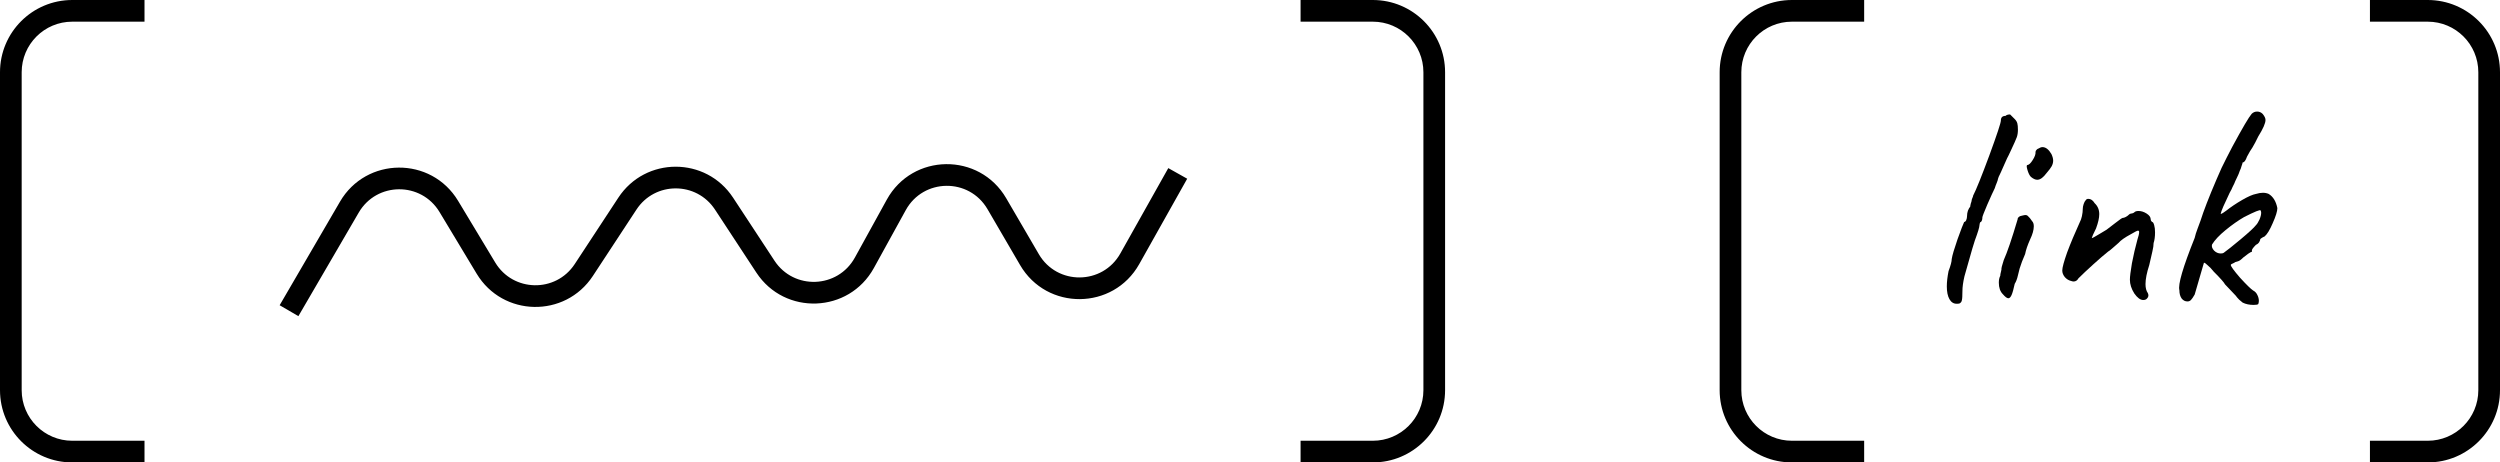 <svg width="173" height="32" viewBox="0 0 173 32" fill="none" xmlns="http://www.w3.org/2000/svg">
<path d="M135.6 21C135.56 21.013 135.493 21.02 135.4 21.02C135.187 21.02 135.02 20.913 134.9 20.7C134.78 20.487 134.72 20.193 134.72 19.82C134.72 19.513 134.76 19.16 134.84 18.76C134.987 18.373 135.06 18.093 135.06 17.92C135.1 17.667 135.233 17.213 135.46 16.56C135.7 15.893 135.853 15.493 135.92 15.36C135.973 15.36 136.02 15.32 136.06 15.24C136.1 15.147 136.12 15.047 136.12 14.94C136.12 14.82 136.14 14.7 136.18 14.58C136.233 14.447 136.287 14.353 136.34 14.3C136.34 14.26 136.353 14.187 136.38 14.08C136.42 13.973 136.44 13.9 136.44 13.86C136.44 13.833 136.453 13.787 136.48 13.72C136.52 13.64 136.54 13.58 136.54 13.54C136.753 13.127 137.127 12.2 137.66 10.76C138.193 9.307 138.46 8.5 138.46 8.34C138.46 8.127 138.567 8.02 138.78 8.02C138.847 7.953 138.953 7.92 139.1 7.92L139.42 8.24C139.513 8.333 139.573 8.433 139.6 8.54C139.627 8.633 139.64 8.78 139.64 8.98C139.64 9.18 139.613 9.353 139.56 9.5C139.507 9.647 139.373 9.947 139.16 10.4C139.12 10.493 139.067 10.607 139 10.74C138.933 10.86 138.86 11.013 138.78 11.2C138.753 11.267 138.647 11.507 138.46 11.92C138.327 12.187 138.26 12.34 138.26 12.38C138.26 12.42 138.233 12.507 138.18 12.64C138.127 12.76 138.08 12.887 138.04 13.02C137.933 13.233 137.76 13.613 137.52 14.16C137.293 14.693 137.18 14.987 137.18 15.04C137.18 15.187 137.147 15.293 137.08 15.36C137.04 15.36 137.013 15.393 137 15.46C136.987 15.513 136.98 15.553 136.98 15.58C136.98 15.713 136.873 16.067 136.66 16.64L136.48 17.22C136.227 18.087 136.047 18.72 135.94 19.12C135.847 19.52 135.8 19.86 135.8 20.14C135.8 20.473 135.787 20.687 135.76 20.78C135.747 20.873 135.693 20.947 135.6 21Z" fill="black"/>
<path d="M140.539 12.24C140.446 12.147 140.366 11.987 140.299 11.76C140.232 11.533 140.232 11.42 140.299 11.42C140.406 11.407 140.526 11.293 140.659 11.08C140.806 10.853 140.872 10.667 140.859 10.52C140.859 10.467 140.879 10.42 140.919 10.38C140.959 10.327 141.006 10.293 141.059 10.28C141.166 10.213 141.259 10.18 141.339 10.18C141.566 10.18 141.772 10.34 141.959 10.66C142.039 10.833 142.079 10.987 142.079 11.12C142.079 11.24 142.046 11.367 141.979 11.5C141.912 11.62 141.792 11.78 141.619 11.98C141.392 12.287 141.179 12.44 140.979 12.44C140.846 12.44 140.699 12.373 140.539 12.24ZM138.599 20.36C138.412 20.173 138.319 19.907 138.319 19.56C138.319 19.373 138.352 19.213 138.419 19.08C138.419 19.013 138.432 18.933 138.459 18.84C138.486 18.747 138.499 18.687 138.499 18.66C138.486 18.58 138.539 18.36 138.659 18C138.899 17.467 139.219 16.527 139.619 15.18C139.619 15.113 139.646 15.06 139.699 15.02C139.752 14.967 139.832 14.933 139.939 14.92C140.046 14.893 140.119 14.88 140.159 14.88C140.239 14.88 140.306 14.913 140.359 14.98C140.426 15.033 140.512 15.14 140.619 15.3C140.699 15.38 140.739 15.5 140.739 15.66C140.739 15.913 140.652 16.22 140.479 16.58C140.306 16.967 140.192 17.3 140.139 17.58C139.979 17.94 139.852 18.273 139.759 18.58C139.732 18.66 139.692 18.82 139.639 19.06C139.586 19.3 139.512 19.493 139.419 19.64C139.339 20.013 139.266 20.273 139.199 20.42C139.132 20.567 139.059 20.64 138.979 20.64C138.886 20.64 138.759 20.547 138.599 20.36Z" fill="black"/>
<path d="M148.309 20.76C148.109 20.76 147.903 20.607 147.689 20.3C147.489 19.98 147.389 19.667 147.389 19.36C147.389 19.147 147.436 18.767 147.529 18.22C147.636 17.66 147.763 17.113 147.909 16.58C147.989 16.34 148.029 16.167 148.029 16.06C148.029 15.993 148.003 15.96 147.949 15.96C147.896 15.96 147.736 16.04 147.469 16.2C147.043 16.427 146.749 16.633 146.589 16.82C146.523 16.873 146.416 16.967 146.269 17.1C146.123 17.233 145.989 17.34 145.869 17.42C145.616 17.62 145.276 17.913 144.849 18.3C144.436 18.673 144.096 18.993 143.829 19.26C143.749 19.407 143.636 19.48 143.489 19.48C143.449 19.48 143.389 19.467 143.309 19.44C143.149 19.4 143.009 19.313 142.889 19.18C142.769 19.033 142.709 18.88 142.709 18.72C142.709 18.52 142.823 18.1 143.049 17.46C143.289 16.82 143.583 16.12 143.929 15.36C143.983 15.267 144.029 15.133 144.069 14.96C144.109 14.773 144.129 14.6 144.129 14.44C144.129 14.347 144.149 14.24 144.189 14.12C144.229 14 144.276 13.913 144.329 13.86C144.369 13.793 144.429 13.76 144.509 13.76C144.683 13.76 144.829 13.86 144.949 14.06C145.163 14.26 145.269 14.513 145.269 14.82C145.269 15.073 145.196 15.4 145.049 15.8C144.956 15.987 144.883 16.14 144.829 16.26C144.789 16.367 144.763 16.44 144.749 16.48C144.789 16.48 144.963 16.387 145.269 16.2L145.769 15.9L146.369 15.44C146.676 15.2 146.849 15.08 146.889 15.08C146.943 15.08 147.009 15.06 147.089 15.02C147.169 14.98 147.236 14.933 147.289 14.88C147.329 14.84 147.363 14.813 147.389 14.8C147.429 14.787 147.456 14.78 147.469 14.78C147.483 14.78 147.516 14.773 147.569 14.76C147.623 14.747 147.669 14.72 147.709 14.68C147.763 14.627 147.856 14.6 147.989 14.6C148.176 14.6 148.363 14.66 148.549 14.78C148.736 14.9 148.829 15.033 148.829 15.18C148.829 15.22 148.843 15.26 148.869 15.3C148.896 15.327 148.916 15.347 148.929 15.36C148.983 15.36 149.029 15.433 149.069 15.58C149.109 15.713 149.129 15.88 149.129 16.08C149.129 16.373 149.096 16.62 149.029 16.82C149.029 16.967 149.003 17.153 148.949 17.38C148.896 17.607 148.863 17.753 148.849 17.82L148.729 18.34C148.556 18.873 148.469 19.313 148.469 19.66C148.469 19.927 148.523 20.133 148.629 20.28C148.656 20.333 148.669 20.387 148.669 20.44C148.669 20.52 148.636 20.593 148.569 20.66C148.516 20.727 148.429 20.76 148.309 20.76Z" fill="black"/>
<path d="M156.273 21.04C156.233 21.08 156.127 21.1 155.953 21.1C155.66 21.1 155.407 21.047 155.193 20.94C155.153 20.913 155.073 20.847 154.953 20.74C154.847 20.633 154.767 20.54 154.713 20.46L153.973 19.68C153.907 19.547 153.647 19.253 153.193 18.8C153.047 18.613 152.907 18.467 152.773 18.36C152.653 18.24 152.567 18.18 152.513 18.18L151.873 20.38C151.767 20.567 151.68 20.693 151.613 20.76C151.547 20.827 151.467 20.86 151.373 20.86C151.213 20.86 151.08 20.793 150.973 20.66C150.867 20.513 150.813 20.32 150.813 20.08C150.707 19.693 151.06 18.487 151.873 16.46C151.913 16.273 151.98 16.06 152.073 15.82C152.167 15.567 152.233 15.387 152.273 15.28C152.487 14.6 152.853 13.653 153.373 12.44L153.733 11.62C153.96 11.153 154.207 10.667 154.473 10.16C155.18 8.853 155.627 8.093 155.813 7.88C155.92 7.773 156.047 7.72 156.193 7.72C156.34 7.72 156.467 7.773 156.573 7.88C156.707 8.04 156.773 8.18 156.773 8.3C156.773 8.527 156.607 8.907 156.273 9.44C156.127 9.747 155.993 10 155.873 10.2C155.767 10.347 155.64 10.56 155.493 10.84C155.4 11.107 155.3 11.24 155.193 11.24C155.18 11.307 155.153 11.393 155.113 11.5C155.087 11.607 155.047 11.713 154.993 11.82C154.953 11.953 154.887 12.113 154.793 12.3C154.7 12.487 154.64 12.62 154.613 12.7C154.587 12.753 154.547 12.833 154.493 12.94C154.453 13.047 154.387 13.18 154.293 13.34C153.92 14.113 153.713 14.593 153.673 14.78C153.673 14.793 153.68 14.8 153.693 14.8C153.72 14.8 153.773 14.773 153.853 14.72C153.933 14.667 154 14.62 154.053 14.58C154.373 14.327 154.74 14.08 155.153 13.84C155.567 13.6 155.887 13.46 156.113 13.42C156.287 13.367 156.447 13.34 156.593 13.34C156.74 13.34 156.873 13.367 156.993 13.42C157.3 13.607 157.5 13.933 157.593 14.4C157.593 14.613 157.487 14.96 157.273 15.44C157.073 15.907 156.887 16.213 156.713 16.36C156.62 16.4 156.547 16.44 156.493 16.48C156.453 16.507 156.427 16.527 156.413 16.54C156.413 16.593 156.387 16.667 156.333 16.76C156.28 16.84 156.207 16.9 156.113 16.94C155.927 17.127 155.833 17.253 155.833 17.32V17.42C155.793 17.42 155.707 17.467 155.573 17.56C155.453 17.653 155.34 17.74 155.233 17.82C155.087 17.967 154.967 18.053 154.873 18.08C154.793 18.107 154.727 18.127 154.673 18.14C154.647 18.167 154.587 18.2 154.493 18.24C154.413 18.267 154.373 18.3 154.373 18.34C154.373 18.433 154.587 18.727 155.013 19.22C155.453 19.7 155.753 19.993 155.913 20.1C156.047 20.167 156.147 20.273 156.213 20.42C156.28 20.553 156.313 20.687 156.313 20.82C156.313 20.887 156.3 20.96 156.273 21.04ZM153.873 17.5C154.1 17.34 154.493 17.027 155.053 16.56C155.627 16.08 155.98 15.753 156.113 15.58C156.193 15.5 156.273 15.373 156.353 15.2C156.433 15.013 156.473 14.853 156.473 14.72C156.473 14.667 156.46 14.613 156.433 14.56C156.407 14.493 156.027 14.647 155.293 15.02C154.88 15.26 154.453 15.56 154.013 15.92C153.573 16.28 153.26 16.613 153.073 16.92C153.033 17.053 153.08 17.193 153.213 17.34C153.347 17.473 153.5 17.54 153.673 17.54C153.767 17.54 153.833 17.527 153.873 17.5Z" fill="black"/>
<path fill-rule="evenodd" clip-rule="evenodd" d="M68.333 14.471C67.061 12.291 63.897 12.33 62.679 14.541L60.471 18.548C58.745 21.682 54.304 21.854 52.34 18.864L49.476 14.502C48.192 12.548 45.326 12.548 44.043 14.502L41.025 19.098C39.104 22.021 34.789 21.937 32.985 18.94L30.415 14.672C29.141 12.556 26.066 12.578 24.823 14.712L20.648 21.878L19.352 21.122L23.526 13.957C25.344 10.838 29.838 10.806 31.7 13.898L34.27 18.166C35.505 20.217 38.457 20.274 39.771 18.274L42.789 13.679C44.665 10.822 48.853 10.822 50.729 13.679L53.594 18.04C54.938 20.086 57.976 19.968 59.157 17.824L61.365 13.817C63.145 10.585 67.769 10.529 69.628 13.716L71.886 17.587C73.152 19.757 76.297 19.731 77.527 17.541L80.846 11.633L82.154 12.367L78.835 18.276C77.037 21.477 72.441 21.514 70.591 18.343L68.333 14.471Z" fill="black"/>
<path fill-rule="evenodd" clip-rule="evenodd" d="M10 0H5C2.239 0 0 2.239 0 5V27C0 29.761 2.239 32 5 32H10V30.5H5C3.067 30.5 1.5 28.933 1.5 27V5C1.5 3.067 3.067 1.5 5 1.5H10V0ZM90 30.5H95C96.933 30.5 98.5 28.933 98.5 27V5C98.5 3.067 96.933 1.5 95 1.5H90V0H95C97.761 0 100 2.239 100 5V27C100 29.761 97.761 32 95 32H90V30.5Z" fill="black"/>
<path fill-rule="evenodd" clip-rule="evenodd" d="M129 0H124C121.239 0 119 2.239 119 5V27C119 29.761 121.239 32 124 32H129V30.5H124C122.067 30.5 120.5 28.933 120.5 27V5C120.5 3.067 122.067 1.5 124 1.5H129V0ZM164 30.5H168C169.933 30.5 171.5 28.933 171.5 27V5C171.5 3.067 169.933 1.5 168 1.5H164V0H168C170.761 0 173 2.239 173 5V27C173 29.761 170.761 32 168 32H164V30.5Z" fill="black"/>
</svg>
